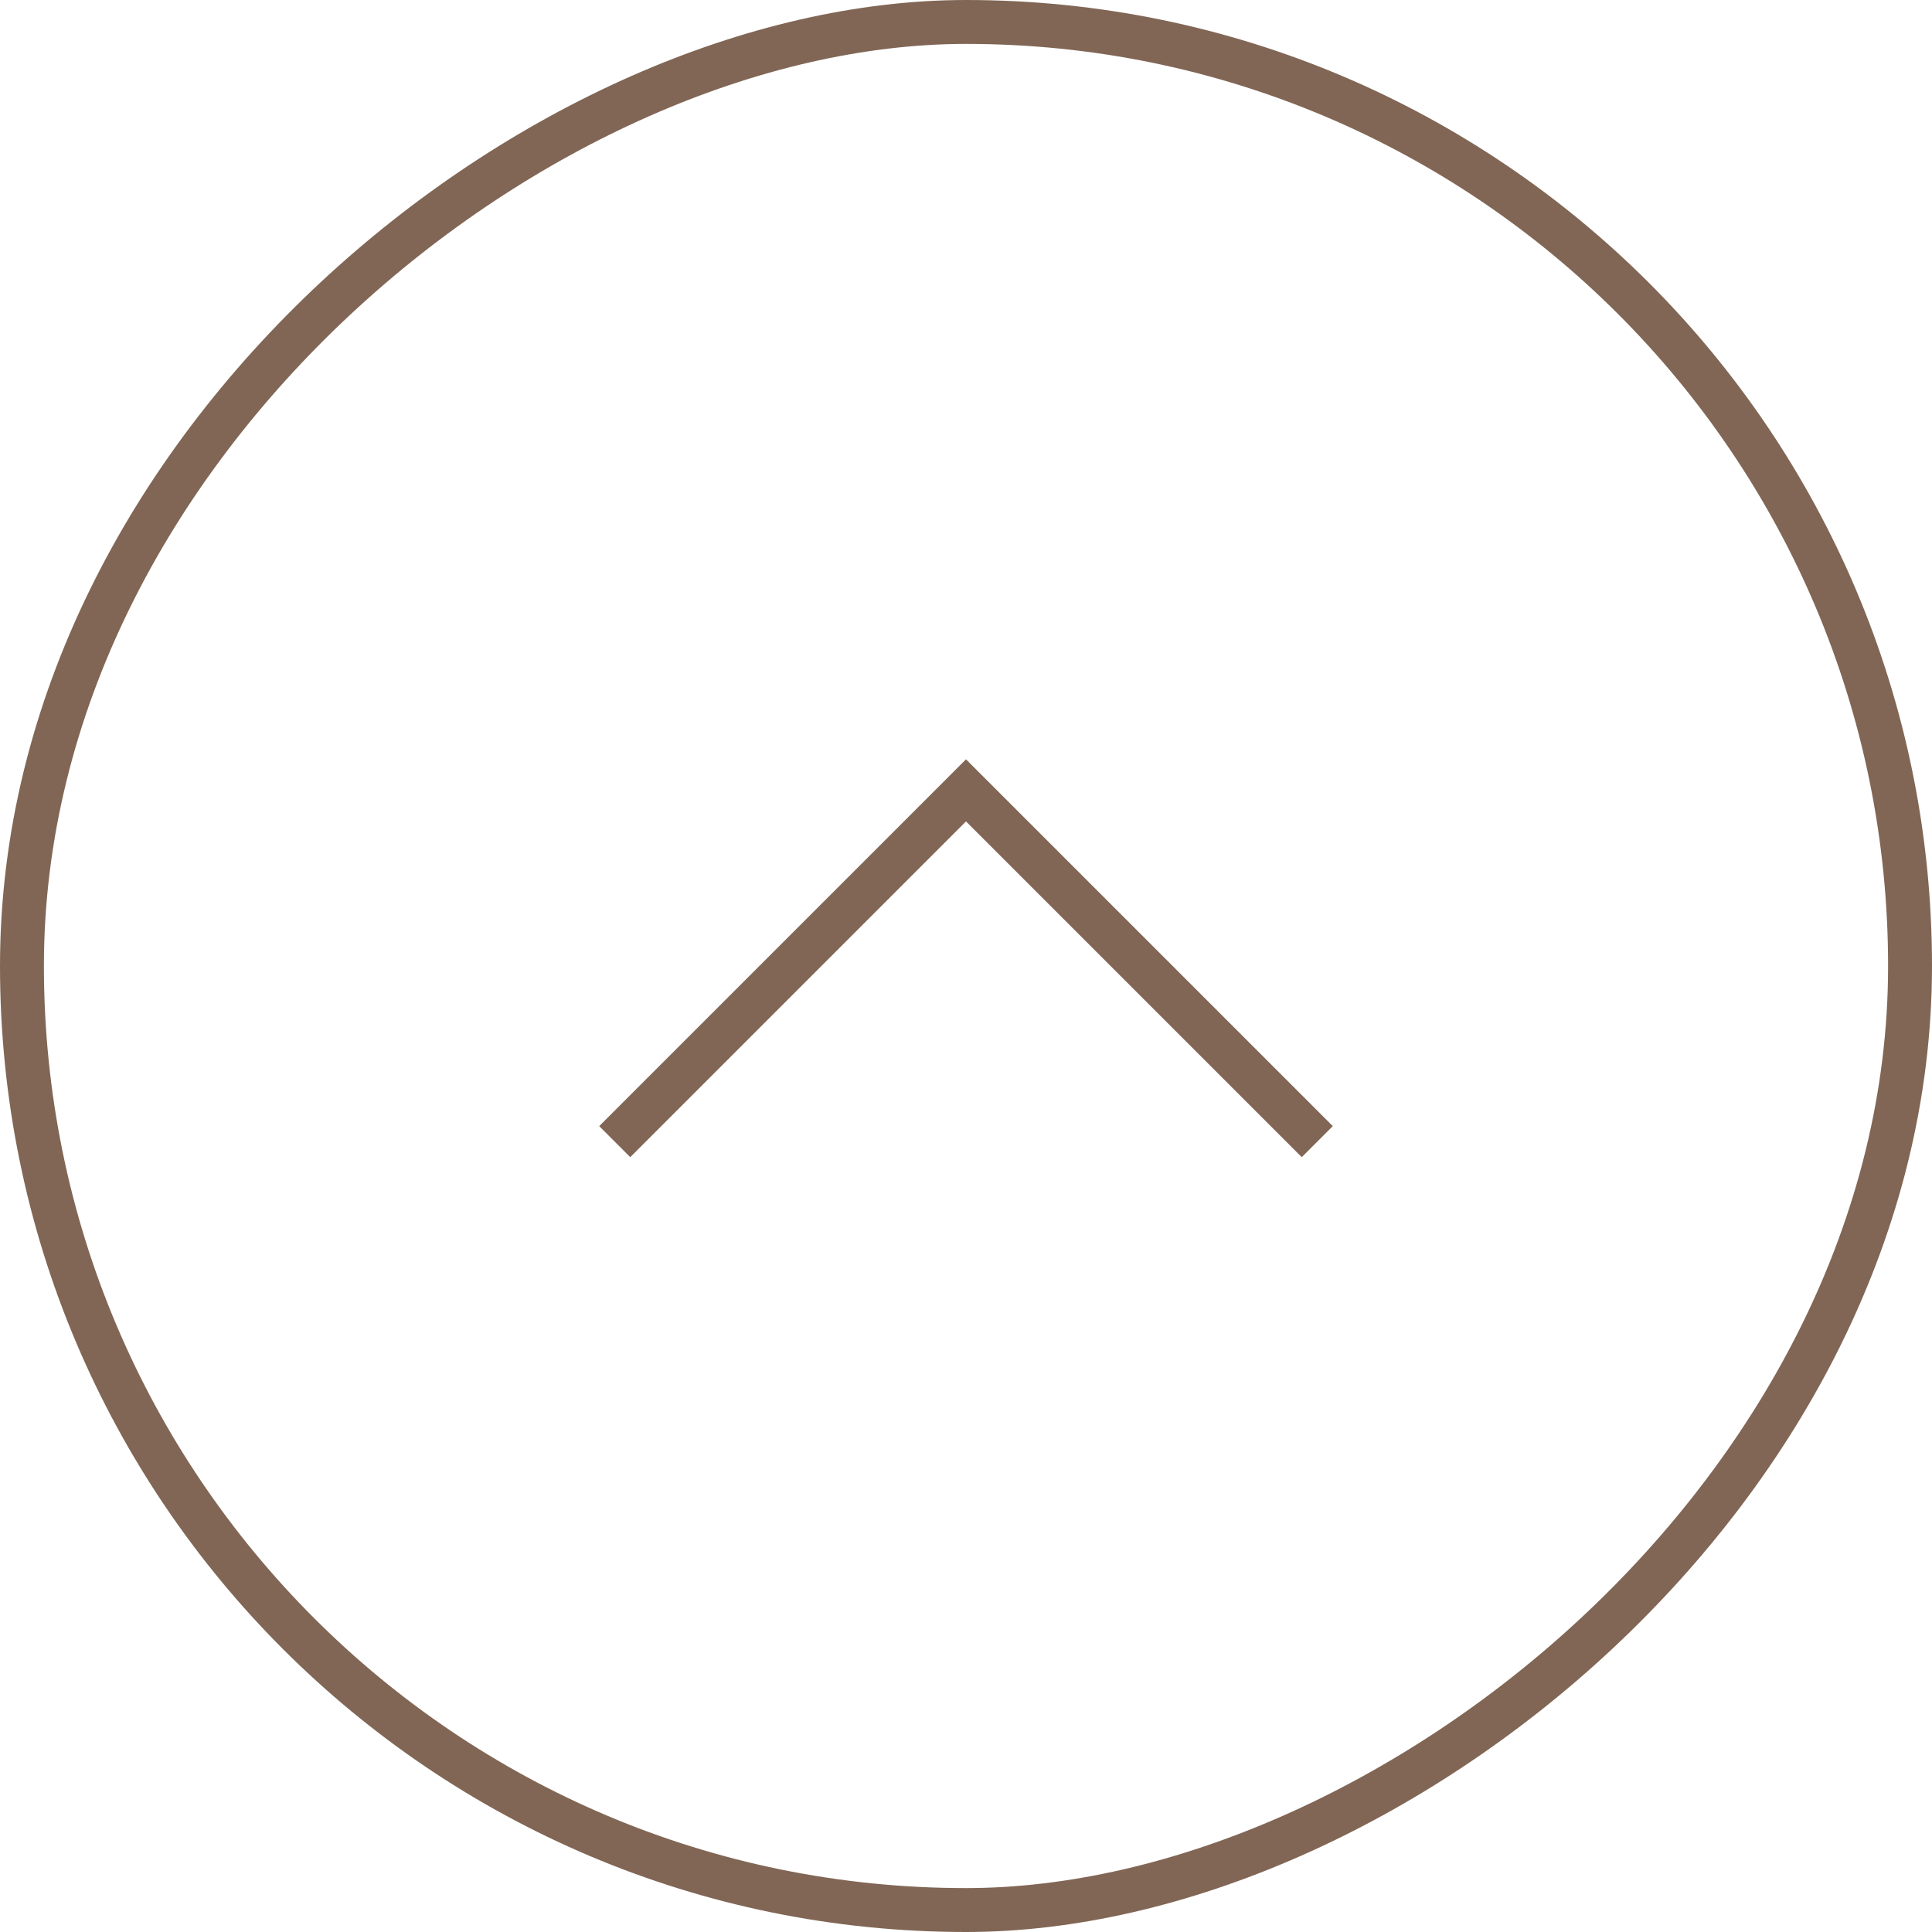 <svg xmlns="http://www.w3.org/2000/svg" width="44" height="44" viewBox="0 0 44 44">
  <g id="Group_3002" data-name="Group 3002" transform="translate(14348 -11301) rotate(-90)">
    <g id="Rectangle_3092" data-name="Rectangle 3092" transform="translate(-11345 -14348)" fill="none" stroke="#816655" stroke-width="1">
      <rect width="44" height="44" rx="22" stroke="none"/>
      <rect x="0.5" y="0.5" width="43" height="43" rx="21.5" fill="none"/>
    </g>
    <path id="Path_12812" data-name="Path 12812" d="M0,0,8,8l8-8" transform="translate(-11327 -14318) rotate(-90)" fill="none" stroke="#816655" stroke-width="1"/>
  </g>
</svg>
